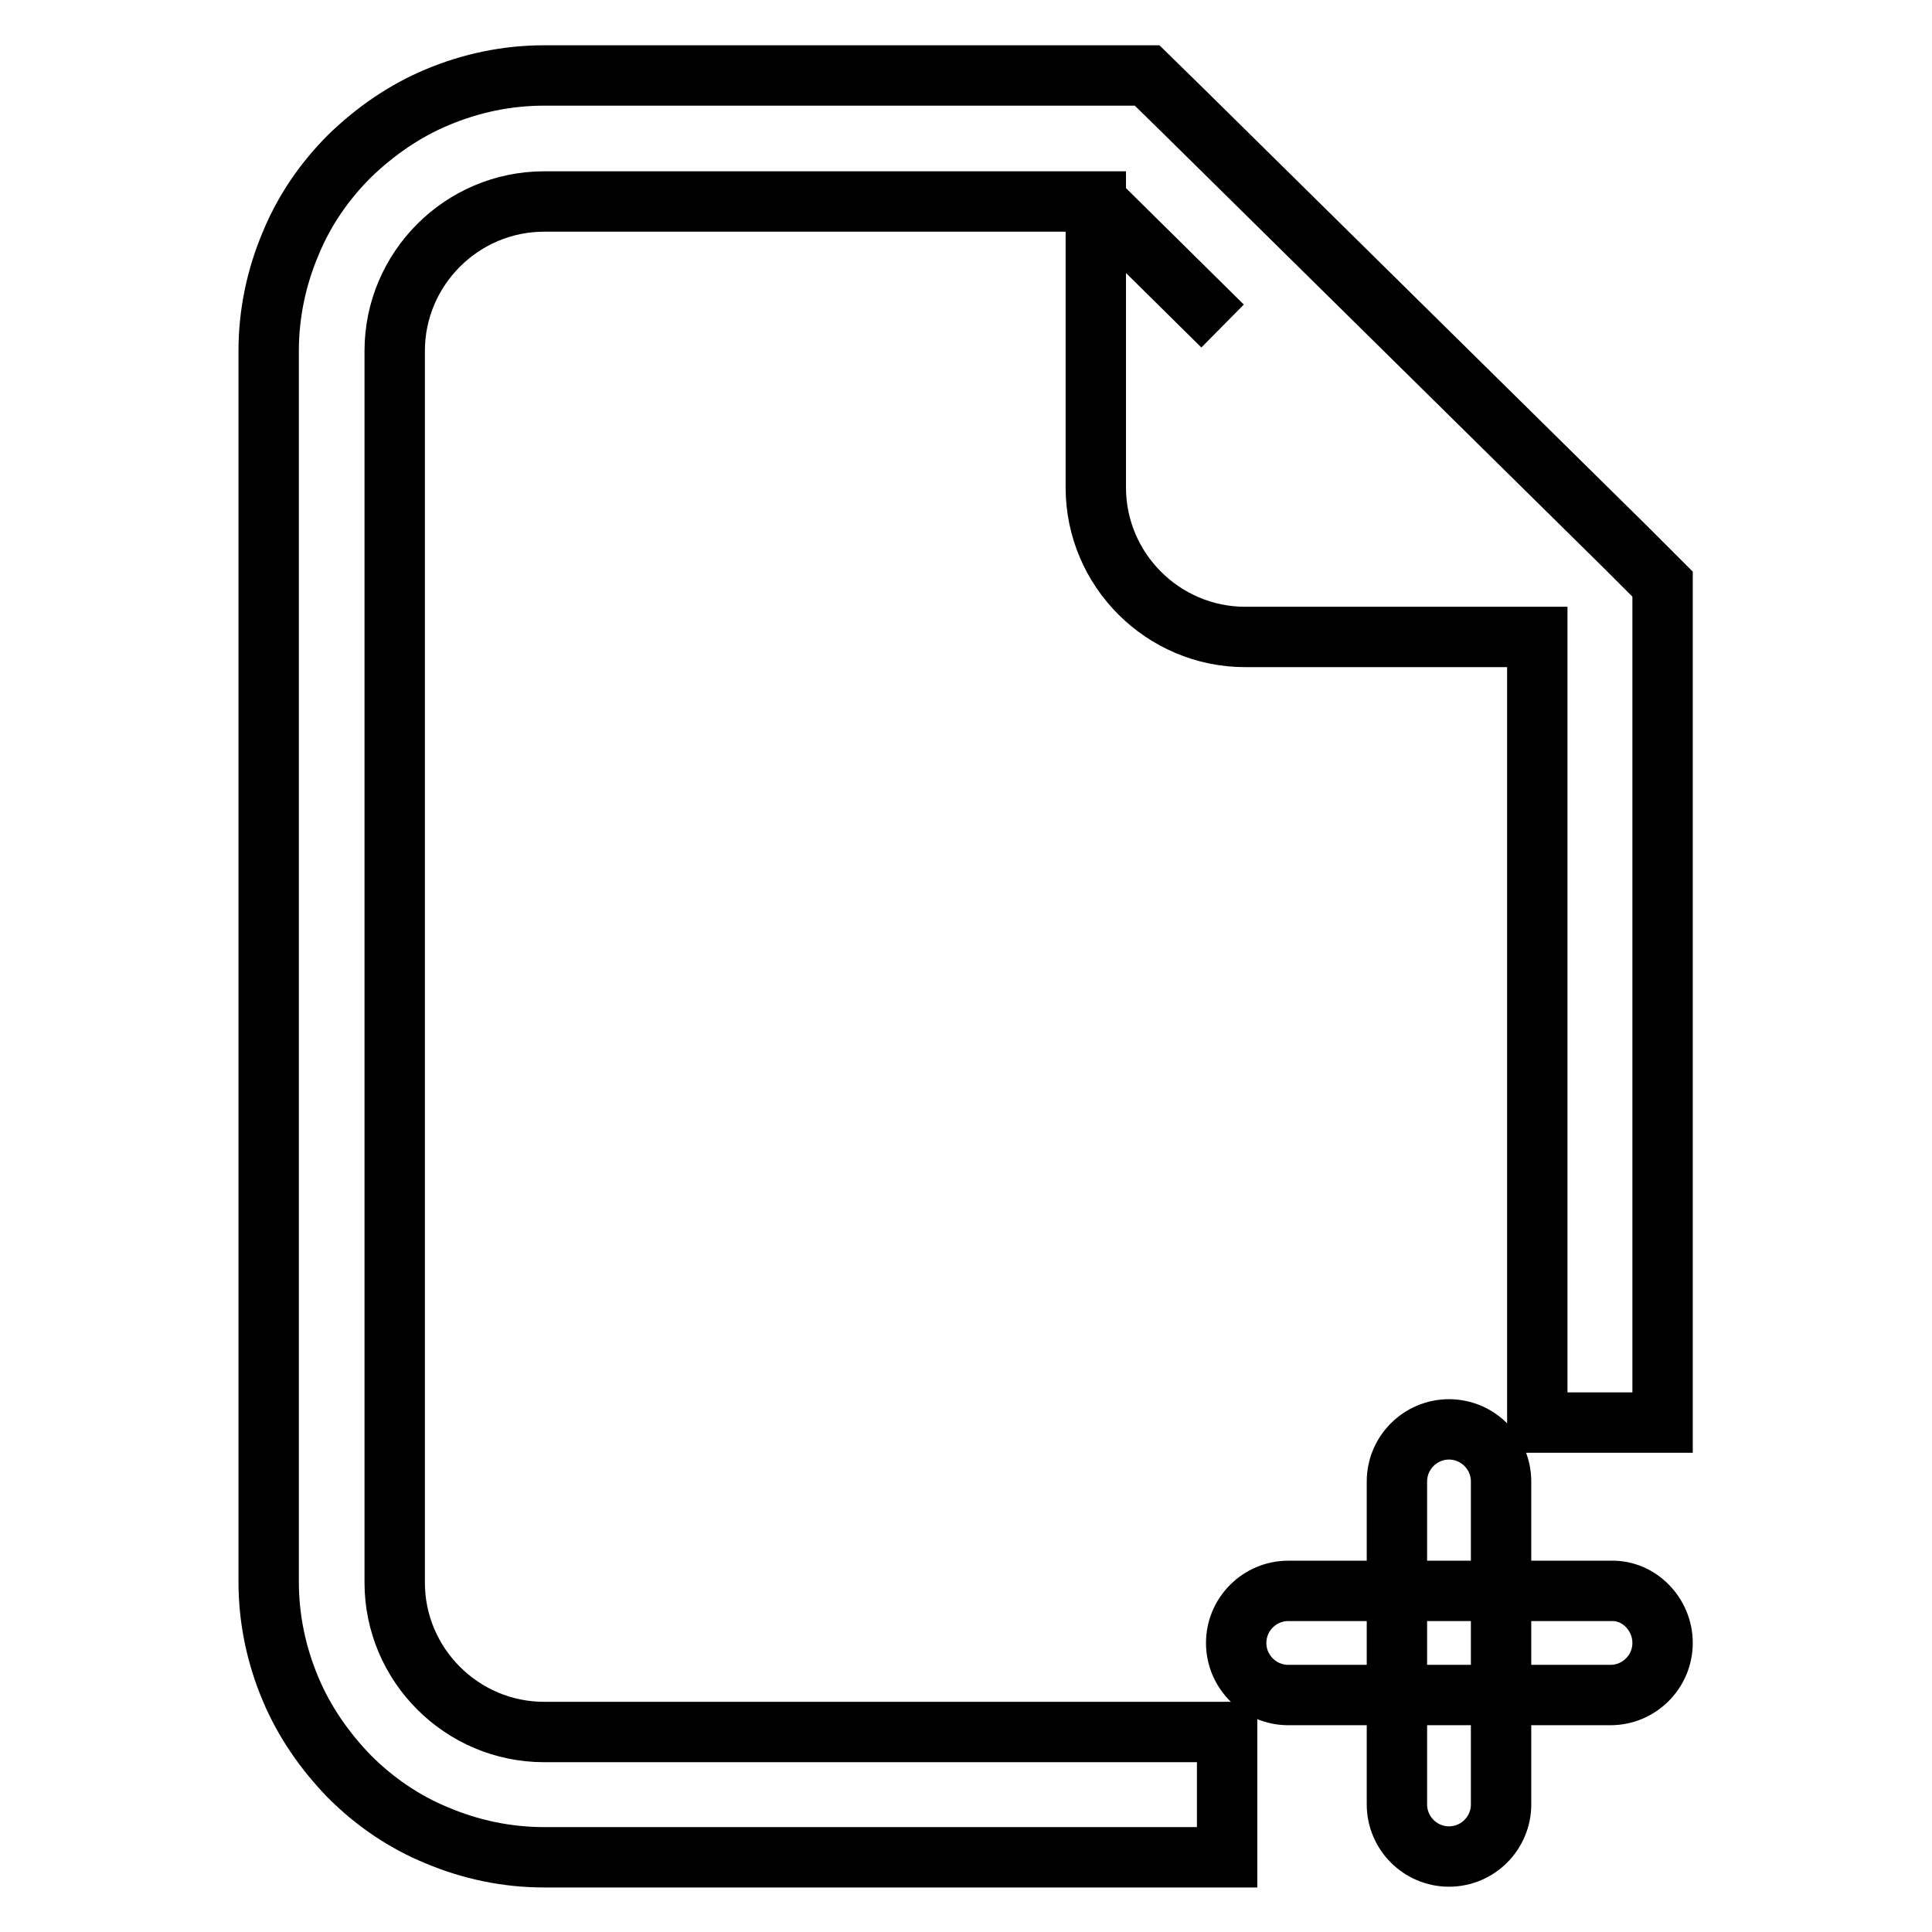 <?xml version="1.0" encoding="utf-8"?>
<!-- Svg Vector Icons : http://www.onlinewebfonts.com/icon -->
<!DOCTYPE svg PUBLIC "-//W3C//DTD SVG 1.1//EN" "http://www.w3.org/Graphics/SVG/1.1/DTD/svg11.dtd">
<svg version="1.1" xmlns="http://www.w3.org/2000/svg" xmlns:xlink="http://www.w3.org/1999/xlink" x="0px" y="0px" viewBox="0 0 256 256" enable-background="new 0 0 256 256" xml:space="preserve">
<g><g><path stroke-width="8" fill-opacity="0" stroke="#000000"  d="M145.2,26.6L162,43.2l0,0L145.2,26.6L145.2,26.6z"/><path stroke-width="8" fill-opacity="0" stroke="#000000"  d="M215.4,72.5l-58.5-57.7L152,10h-6.8H72.1c-4.9,0-9.7,1-14.2,2.9c-4.3,1.8-8.2,4.5-11.6,7.8c-3.3,3.3-6,7.2-7.8,11.6c-1.9,4.5-2.9,9.3-2.9,14.2v163.1c0,4.9,1,9.7,2.9,14.2c1.8,4.3,4.5,8.2,7.8,11.6c3.3,3.3,7.2,6,11.6,7.8c4.5,1.9,9.3,2.9,14.2,2.9h90.5v-16.6H72.1c-10.9,0-19.8-8.9-19.8-19.8V46.5c0-10.9,8.9-19.8,19.8-19.8h73.1l0,0l0,0v37.9c0,10.9,8.9,19.8,19.8,19.8h38.7l0,0v104.1h16.6V84.4v-7L215.4,72.5z"/><path stroke-width="8" fill-opacity="0" stroke="#000000"  d="M220.3,217.7c0,3.8-3.1,6.9-6.9,6.9h-42.7c-3.8,0-6.9-3.1-6.9-6.9l0,0c0-3.8,3.1-6.9,6.9-6.9h42.8C217.2,210.7,220.3,213.9,220.3,217.7L220.3,217.7z"/><path stroke-width="8" fill-opacity="0" stroke="#000000"  d="M192,189.4c3.8,0,6.9,3.1,6.9,6.9v42.8c0,3.8-3.1,6.9-6.9,6.9l0,0c-3.8,0-6.9-3.1-6.9-6.9v-42.8C185.1,192.5,188.2,189.4,192,189.4L192,189.4z"/></g></g>
</svg>